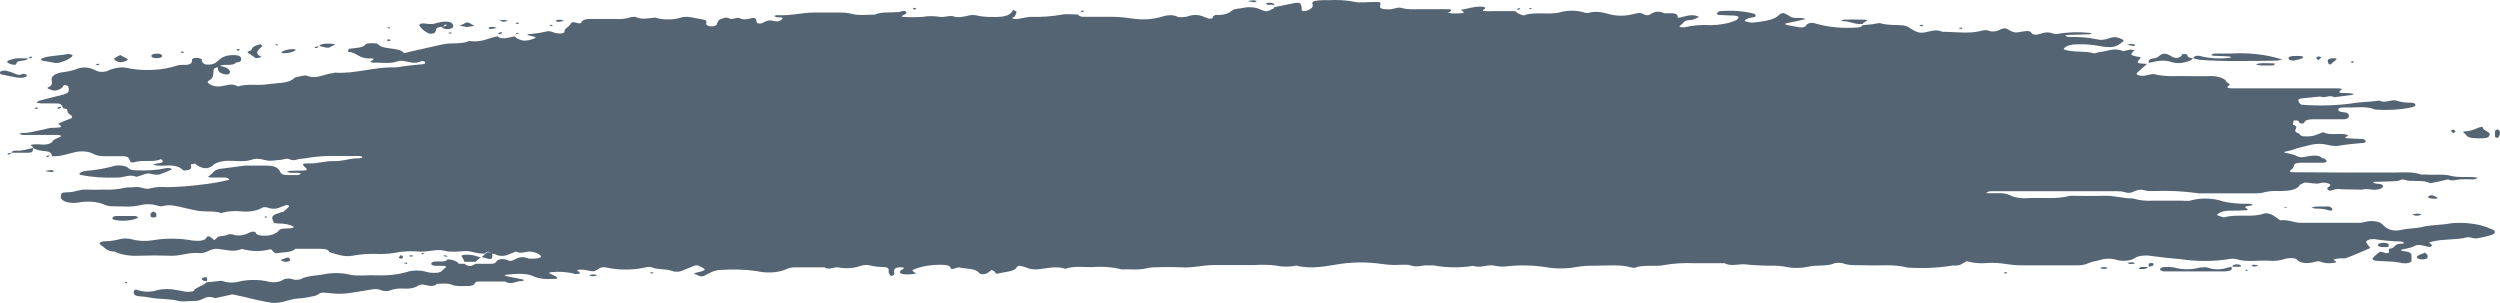 <svg width="652" height="79" viewBox="0 0 652 79" fill="none" xmlns="http://www.w3.org/2000/svg">
<path d="M134.145 8.857C134.128 8.891 134.128 8.926 134.145 8.96V8.857Z" fill="#546473"/>
<path d="M639.367 58.216C640.792 58.095 642.257 58.095 643.683 58.216C645.99 58.426 648.084 58.949 649.661 59.708C649.972 59.793 650.228 59.911 650.406 60.05C650.583 60.19 650.676 60.347 650.676 60.506C650.676 60.665 650.583 60.822 650.406 60.961C650.228 61.101 649.972 61.219 649.661 61.304C648.515 61.675 647.247 61.969 645.9 62.179C645.227 62.264 643.96 61.75 643.484 61.887C640.515 62.659 636.833 62.247 633.982 63.105C632.913 63.431 634.101 63.431 634.18 63.86C634.259 64.289 634.101 64.563 632.913 64.289C631.725 64.014 630.735 63.534 629.429 64.289C628.795 64.666 626.895 64.941 626.459 65.061C626.023 65.181 626.182 65.49 626.815 65.49C628.201 65.593 628.914 66.004 628.914 66.519V68.098C628.864 68.198 628.767 68.293 628.627 68.376C628.488 68.459 628.31 68.529 628.105 68.581C627.9 68.632 627.673 68.665 627.437 68.676C627.201 68.688 626.962 68.678 626.736 68.647C625.826 68.544 625.509 68.372 624.083 68.252C622.658 68.132 621.193 68.149 619.807 68.029C619.629 68.013 619.46 67.982 619.311 67.936C619.162 67.89 619.037 67.832 618.944 67.764C618.851 67.696 618.791 67.62 618.77 67.542C618.748 67.463 618.764 67.384 618.817 67.308C619.232 66.837 619.722 66.378 620.282 65.936C620.797 65.438 621.431 65.799 621.945 65.936C622.46 66.073 623.014 66.056 623.014 65.764C623.055 65.473 623.055 65.181 623.014 64.889C624.875 64.804 624.123 63.551 626.301 63.551C626.416 63.564 626.538 63.559 626.646 63.537C626.753 63.515 626.84 63.478 626.892 63.431C626.943 63.385 626.956 63.332 626.927 63.282C626.899 63.232 626.831 63.188 626.736 63.157C626.578 63.088 626.38 62.985 626.182 62.985C623.815 62.925 621.482 62.717 619.253 62.367C618.961 62.341 618.659 62.347 618.373 62.385C618.088 62.422 617.829 62.49 617.621 62.583C617.412 62.675 617.26 62.788 617.178 62.913C617.097 63.037 617.089 63.168 617.154 63.294C617.438 63.765 617.781 64.229 618.184 64.683C616.125 65.576 614.106 66.485 611.888 67.291C611.255 67.514 610.621 67.223 609.156 67.514C607.691 67.806 609.909 68.183 609.156 68.441C608.649 68.583 608.058 68.659 607.454 68.659C606.849 68.659 606.258 68.583 605.751 68.441C605.197 68.338 604.999 67.96 603.97 68.235C601.871 68.801 600.089 68.853 598.902 67.6C598.466 67.206 596.605 67.24 595.655 67.6C595.094 67.782 594.453 67.91 593.771 67.978C593.089 68.046 592.382 68.052 591.695 67.995C588.884 67.84 585.875 68.441 583.262 67.583C582.951 67.511 582.604 67.473 582.252 67.473C581.9 67.473 581.553 67.511 581.242 67.583C577.187 68.217 572.747 68.217 568.691 67.583C566.16 67.383 563.66 67.114 561.208 66.777C560.419 66.617 559.523 66.586 558.686 66.69C557.849 66.794 557.127 67.026 556.654 67.343C556.203 67.661 555.481 67.89 554.644 67.98C553.807 68.07 552.922 68.013 552.18 67.823C551.547 67.594 550.748 67.469 549.923 67.469C549.099 67.469 548.3 67.594 547.667 67.823C546.756 68.098 545.489 68.218 544.657 68.629C544.275 68.828 543.787 68.983 543.235 69.082C542.683 69.18 542.084 69.22 541.49 69.196H526.919C524.029 69.196 521.534 68.355 518.486 68.578C517.539 68.679 516.554 68.69 515.597 68.61C514.64 68.53 513.734 68.361 512.943 68.115C511.873 68.578 511.438 69.436 509.3 69.247C505.516 69.872 501.42 70.055 497.422 69.779C494.096 68.835 490.334 69.333 486.81 69.196C484.514 69.093 482.415 69.367 480.555 68.647C480.229 68.576 479.87 68.539 479.505 68.539C479.141 68.539 478.782 68.576 478.456 68.647C476.516 69.539 473.784 69.041 471.685 69.539C470.728 69.758 469.661 69.873 468.577 69.873C467.494 69.873 466.427 69.758 465.469 69.539C464.582 69.391 463.647 69.304 462.698 69.281C460.303 69.313 457.909 69.215 455.571 68.99C453.789 68.647 451.453 69.642 449.829 68.647H441.911C439.22 68.524 436.501 68.689 433.992 69.127C431.814 69.624 428.686 68.938 426.429 69.813C426.32 69.839 426.197 69.852 426.073 69.852C425.949 69.852 425.826 69.839 425.717 69.813C422.668 68.887 419.184 69.299 415.858 69.299C414.193 69.26 412.529 69.383 410.988 69.659C409.735 69.889 408.389 70.008 407.028 70.008C405.668 70.008 404.321 69.889 403.069 69.659C399.876 69.167 396.423 69.09 393.131 69.436C392.621 69.512 392.08 69.542 391.542 69.524C391.004 69.507 390.48 69.442 390.003 69.333C388.142 68.784 386.162 70.053 384.182 69.333C380.847 69.88 377.15 69.837 373.888 69.213C373.401 69.187 372.909 69.187 372.423 69.213C370.958 69.093 369.73 69.83 367.869 69.213C366.959 68.887 365.058 69.11 363.593 69.11C362.42 69.081 361.261 68.983 360.149 68.818C356.732 68.321 353.034 68.321 349.617 68.818C345.934 69.367 341.975 70.311 338.015 69.247C337.217 69.441 336.317 69.543 335.402 69.543C334.487 69.543 333.587 69.441 332.789 69.247C330.913 69.041 328.961 69.001 327.048 69.127H316.12C313.309 69.23 311.012 69.899 308.201 69.728C305.792 69.625 303.365 69.625 300.955 69.728C300.244 69.74 299.55 69.828 298.936 69.985C296.877 70.499 294.66 70.156 292.522 70.259C290.222 69.653 287.479 69.444 284.84 69.676C282.504 69.676 279.97 69.316 277.872 70.105C275.298 69.247 272.962 70.053 270.507 70.259C270.022 70.284 269.53 70.26 269.07 70.188C268.609 70.117 268.193 70 267.855 69.848C267.221 69.624 266.152 69.23 265.677 69.333C265.202 69.436 265.123 69.865 264.806 70.139C263.935 70.877 261.876 70.928 260.648 71.272C259.421 71.615 259.698 71.083 259.421 70.86C258.471 70.156 258.669 70.379 257.837 71.014C257.006 71.649 255.739 71.701 255.303 71.117C254.393 69.951 251.859 70.156 250.116 69.745C249.918 69.693 249.404 69.865 248.929 70.036C248.453 70.208 247.899 70.174 247.899 69.882C247.741 69.196 246.83 69.058 245.444 69.058C244.128 69.042 242.818 69.142 241.593 69.351C240.368 69.56 239.254 69.875 238.317 70.276C237.565 70.585 238.119 70.671 238.515 71.049C238.911 71.426 239.466 70.963 238.911 71.306C238.4 71.441 237.829 71.528 237.236 71.56C236.642 71.593 236.039 71.57 235.467 71.495C235.142 71.421 234.893 71.297 234.768 71.148C234.644 70.999 234.653 70.835 234.793 70.688C234.961 70.491 235.217 70.311 235.546 70.156C235.863 69.951 235.783 69.728 235.15 69.728C234.918 69.707 234.68 69.707 234.448 69.728C234.217 69.748 233.997 69.789 233.804 69.848C233.477 69.985 233.268 70.167 233.21 70.362C233.17 70.573 233.17 70.786 233.21 70.997C233.17 71.357 233.487 71.786 232.378 71.992C232.18 71.701 231.784 71.426 231.784 71.117C231.745 70.912 231.745 70.705 231.784 70.499C231.824 70.019 231.468 69.642 230.24 69.642C229.293 69.64 228.36 69.546 227.508 69.367C227.062 69.201 226.493 69.109 225.905 69.109C225.316 69.109 224.747 69.201 224.301 69.367C223.533 69.666 222.578 69.86 221.556 69.924C220.535 69.988 219.492 69.92 218.56 69.728C217.61 69.556 216.224 70.517 214.996 69.728H207.078C206.357 69.754 205.689 69.902 205.217 70.139C204.25 70.615 202.93 70.931 201.485 71.031C200.04 71.131 198.559 71.01 197.298 70.688C194.319 70.277 191.158 70.177 188.072 70.397C185.974 70.379 184.509 71.597 183.638 71.924C182.767 72.249 182.806 72.112 181.856 71.735C180.906 71.357 180.51 71.34 182.331 70.928C184.153 70.517 184.232 70.225 182.688 69.556C182.292 69.35 181.856 68.973 180.985 69.35L177.778 70.637C177.608 70.713 177.405 70.773 177.181 70.814C176.956 70.855 176.715 70.876 176.471 70.876C176.228 70.876 175.986 70.855 175.762 70.814C175.538 70.773 175.334 70.713 175.165 70.637C173.7 70.053 171.403 70.397 169.938 69.71C169.503 69.504 168.671 69.642 167.958 69.813C166.576 70.112 165.06 70.278 163.515 70.299C161.97 70.32 160.433 70.195 159.01 69.933C158.586 69.842 158.15 69.762 157.704 69.693C156.872 69.624 156.516 69.882 156.08 70.139C154.932 70.877 154.853 70.894 152.913 70.465C152.609 70.39 152.274 70.343 151.927 70.325C151.58 70.308 151.229 70.32 150.893 70.362C150.379 70.448 150.379 70.585 150.893 70.808C151.096 70.968 151.23 71.142 151.289 71.323C150.854 71.46 150.26 71.46 149.983 71.46C149.091 71.194 148.079 71.014 147.014 70.931C145.949 70.848 144.855 70.865 143.806 70.98C143.093 71.066 143.054 71.203 143.568 71.443C144.097 71.655 144.587 71.885 145.033 72.129C145.239 72.267 145.349 72.428 145.35 72.593C145.35 72.73 144.994 72.73 144.756 72.73C144.52 72.747 144.28 72.747 144.044 72.73C143.215 72.815 142.349 72.806 141.531 72.704C140.712 72.602 139.969 72.41 139.372 72.147C137.313 71.134 134.62 71.392 132.007 71.649C131.809 71.649 131.571 71.838 131.571 71.838C131.738 71.915 131.924 71.984 132.126 72.044L136.402 72.884C136.798 72.97 136.6 73.296 136.046 73.296C134.581 73.279 133.314 74.394 131.769 73.433H124.563C124.286 73.433 123.811 73.742 123.811 73.914C123.787 74.017 123.715 74.117 123.599 74.208C123.483 74.299 123.327 74.379 123.138 74.443C122.95 74.507 122.733 74.554 122.502 74.581C122.27 74.608 122.029 74.614 121.792 74.6C120.525 74.6 118.941 74.737 117.832 74.257C116.724 73.776 115.259 74.016 113.873 74.016C113.853 74.114 113.781 74.208 113.662 74.29C113.542 74.373 113.379 74.443 113.186 74.493C112.993 74.543 112.775 74.573 112.55 74.579C112.326 74.586 112.1 74.57 111.893 74.531C110.864 74.394 110.072 73.879 109.003 74.531C108.628 74.803 108.072 75.02 107.407 75.151C106.742 75.283 106.001 75.324 105.281 75.269C104.688 75.219 104.076 75.229 103.493 75.297C102.909 75.365 102.37 75.491 101.915 75.664C101.759 75.743 101.565 75.807 101.346 75.851C101.128 75.895 100.889 75.917 100.648 75.917C100.407 75.917 100.169 75.895 99.95 75.851C99.732 75.807 99.537 75.743 99.381 75.664C99.054 75.523 98.63 75.432 98.174 75.404C97.717 75.376 97.252 75.413 96.847 75.509C89.76 76.693 89.245 76.83 85.286 76.384C83.742 76.195 83.346 76.436 82.91 76.813C82.475 77.191 81.049 77.362 79.98 77.585C79.346 77.717 78.662 77.798 77.961 77.825C75.348 77.945 73.487 79.249 70.834 78.958C68.382 78.562 66.033 78.056 63.826 77.448C62.951 77.293 62.104 77.109 61.292 76.899C60.777 76.779 60.579 76.762 60.064 76.899C58.679 77.208 57.372 77.482 56.105 77.757C54.68 77.173 53.69 77.516 52.7 78.031C52.413 78.196 52.032 78.325 51.595 78.406C51.157 78.488 50.678 78.518 50.205 78.494C48.978 78.494 47.513 78.735 46.602 78.494C44.266 77.86 41.534 78.083 39.159 77.619C38.3 77.454 37.395 77.338 36.466 77.276C34.883 77.173 34.883 76.641 34.883 76.127C34.922 75.87 34.962 75.372 35.872 75.629C36.597 75.909 37.535 76.064 38.505 76.064C39.476 76.064 40.413 75.909 41.138 75.629C41.889 75.468 42.715 75.383 43.554 75.383C44.392 75.383 45.218 75.468 45.969 75.629C46.88 75.732 47.949 76.041 48.582 76.093C49.216 76.144 50.483 76.007 50.483 75.887C50.918 74.926 53.215 74.497 53.848 73.622C54.749 73.565 55.637 73.473 56.501 73.347C57.095 73.347 57.451 73.09 58.243 73.347C58.785 73.549 59.464 73.67 60.177 73.692C60.89 73.713 61.6 73.635 62.202 73.468C63.342 73.184 64.626 73.028 65.939 73.013C67.252 72.998 68.553 73.125 69.725 73.382C70.031 73.478 70.379 73.545 70.747 73.581C71.115 73.617 71.496 73.619 71.867 73.589C72.238 73.558 72.59 73.495 72.903 73.403C73.215 73.312 73.481 73.194 73.685 73.056C73.825 72.946 74.025 72.852 74.268 72.783C74.51 72.715 74.788 72.672 75.077 72.66C75.365 72.649 75.656 72.668 75.924 72.716C76.192 72.763 76.429 72.839 76.615 72.936C76.936 72.983 77.279 72.993 77.612 72.966C77.944 72.939 78.255 72.875 78.515 72.781C80.059 71.838 82.712 71.941 84.771 71.477C85.858 71.276 87.041 71.192 88.219 71.231C89.398 71.269 90.537 71.431 91.542 71.701C93.363 72.044 95.818 71.7 97.956 71.803C100.81 71.936 103.681 71.633 106.073 70.946C106.825 70.691 107.752 70.553 108.706 70.553C109.66 70.553 110.587 70.691 111.339 70.946C112.162 71.156 113.143 71.218 114.071 71.117C115.615 70.928 115.377 70.088 116.446 69.676C116.13 69.556 116.288 69.316 115.575 69.316H113.437C113.264 69.301 113.1 69.269 112.958 69.224C112.815 69.179 112.696 69.121 112.609 69.055C112.523 68.988 112.471 68.914 112.457 68.837C112.442 68.761 112.466 68.684 112.527 68.612C112.583 68.519 112.687 68.431 112.831 68.357C112.974 68.283 113.155 68.224 113.358 68.183H115.536C115.846 68.155 116.128 68.085 116.342 67.984C116.555 67.882 116.689 67.754 116.724 67.617C117.43 67.665 118.086 67.803 118.609 68.014C119.131 68.225 119.495 68.499 119.654 68.801H121.119C122.227 69.573 122.821 69.573 124.009 68.801H127.968C129.75 68.801 129.156 67.978 130.106 67.72C130.378 67.621 130.721 67.567 131.077 67.567C131.432 67.567 131.775 67.621 132.047 67.72C132.957 68.115 133.314 68.201 134.343 67.617C135.372 67.034 136.362 66.845 137.827 67.411C138.263 67.531 139.253 67.411 139.926 67.411C140.148 67.388 140.357 67.346 140.541 67.287C140.725 67.228 140.879 67.154 140.995 67.068C141.51 66.536 139.411 65.61 138.184 65.61C136.956 65.61 135.848 66.279 134.541 65.61L132.403 66.451C132.199 66.546 131.949 66.621 131.67 66.669C131.392 66.718 131.091 66.738 130.792 66.73C130.492 66.722 130.201 66.685 129.938 66.622C129.676 66.558 129.449 66.471 129.275 66.365C128.932 66.239 128.525 66.151 128.087 66.108C127.929 65.953 128.325 65.799 127.572 65.696C126.82 65.593 126.583 65.85 126.583 66.108C124.563 66.331 122.9 65.353 121.237 65.473C119.574 65.593 117.516 65.799 116.288 65.473C113.794 64.786 111.854 65.747 109.597 65.627C107.23 65.395 104.752 65.529 102.589 66.004C101.009 66.233 99.33 66.304 97.679 66.21C95.778 66.183 93.887 66.335 92.136 66.656C89.8 67.154 87.78 66.296 85.84 65.747C85.721 65.095 84.85 64.889 83.425 64.889H77.011C76.14 65.919 73.724 65.73 71.943 66.056C71.824 66.073 71.468 65.816 71.19 65.576C70.913 65.335 71.151 64.855 70.002 65.112C69.078 65.348 68.026 65.472 66.954 65.472C65.882 65.472 64.829 65.348 63.905 65.112C63.39 65.027 63.113 64.872 62.717 65.027C60.737 65.833 58.837 65.078 56.778 64.906C54.719 64.735 53.967 66.193 51.908 66.004C49.057 65.747 47.117 66.845 44.306 66.691C41.671 66.597 39.022 66.597 36.387 66.691C35.192 66.76 33.976 66.699 32.849 66.513C31.722 66.328 30.72 66.023 29.933 65.627C27.597 65.507 27.36 64.546 26.33 63.911C26.174 63.832 26.068 63.735 26.024 63.632C25.98 63.529 25.999 63.423 26.079 63.324C26.159 63.225 26.298 63.137 26.48 63.069C26.663 63 26.885 62.954 27.122 62.934C28.52 62.908 29.882 62.731 31.081 62.419C31.574 62.269 32.162 62.189 32.764 62.189C33.366 62.189 33.954 62.269 34.447 62.419C35.252 62.648 36.175 62.788 37.135 62.827C38.094 62.866 39.061 62.802 39.95 62.642C41.582 62.363 43.325 62.227 45.078 62.242C46.831 62.256 48.561 62.422 50.166 62.728C51.789 62.899 53.531 62.865 53.927 61.853C54.046 61.544 54.6 61.578 54.917 61.853L55.867 62.608C56.16 62.448 56.387 62.268 56.541 62.076C56.857 61.407 58.362 61.698 59.352 61.235C60.342 60.772 60.935 61.389 61.727 61.389C62.401 61.435 63.089 61.374 63.667 61.218C64.251 61.034 64.782 60.821 65.251 60.583C65.924 60.309 66.518 60.343 66.716 60.72C66.747 60.927 66.963 61.12 67.319 61.258C67.674 61.395 68.14 61.468 68.617 61.458C69.093 61.487 69.578 61.469 70.037 61.407C70.495 61.345 70.916 61.239 71.269 61.098C71.967 60.816 72.485 60.462 72.774 60.068C73.091 59.571 74.477 59.571 75.15 59.571C75.823 59.571 76.615 59.382 76.615 59.211C76.615 59.039 76.1 58.85 75.744 58.73C75.169 58.551 74.525 58.418 73.843 58.336C72.933 58.267 71.349 58.353 71.349 57.941C71.111 57.272 70.478 56.483 71.863 55.865C72.532 55.606 73.247 55.371 74.001 55.162C74.529 54.716 75.005 54.27 75.427 53.824C75.447 53.773 75.435 53.721 75.394 53.672C75.352 53.624 75.281 53.582 75.189 53.549C74.873 53.498 74.873 53.395 74.873 53.395C74.081 53.635 73.447 53.961 72.695 54.218C72.342 54.363 71.874 54.444 71.388 54.444C70.902 54.444 70.435 54.363 70.082 54.218C69.488 54.029 68.854 53.892 68.3 54.218C67.752 54.565 66.989 54.837 66.1 55.004C65.21 55.171 64.23 55.226 63.272 55.162C62.338 55.035 61.349 55.007 60.386 55.078C59.422 55.15 58.511 55.32 57.728 55.574C55.749 54.87 53.135 55.368 51.037 54.87L47.869 54.167C46.127 53.789 44.346 53.189 42.168 53.789C41.891 53.841 41.257 53.703 40.861 53.583C40.305 53.395 39.633 53.281 38.929 53.257C38.225 53.233 37.52 53.298 36.902 53.446C34.249 54.132 31.596 53.789 28.983 53.789C28.277 53.734 27.635 53.577 27.162 53.343C26.319 52.971 25.232 52.72 24.049 52.625C22.866 52.53 21.644 52.595 20.549 52.811C20.029 52.906 19.463 52.943 18.901 52.919C18.34 52.894 17.802 52.808 17.336 52.67C16.871 52.532 16.494 52.345 16.239 52.127C15.984 51.908 15.859 51.666 15.877 51.422C15.798 50.341 16.036 50.169 17.857 50.135C19.678 50.101 20.708 49.346 22.529 49.449C23.992 49.5 25.462 49.5 26.924 49.449C28.85 49.542 30.797 49.381 32.507 48.985C33.18 48.797 34.407 48.917 35.278 48.797C36.823 48.591 37.812 49.552 39.238 49.123C40.498 48.795 41.996 48.685 43.435 48.814C46.277 48.769 49.096 48.573 51.829 48.23C54.601 47.957 57.268 47.512 59.748 46.91C59.77 46.76 59.66 46.613 59.438 46.498C59.217 46.383 58.903 46.309 58.56 46.292C57.372 46.292 55.63 46.326 54.957 46.292C54.284 46.258 54.165 46.052 54.521 45.863C55.551 45.297 55.551 44.456 57.174 44.062L63.905 43.187H69.171C71.507 43.187 72.457 43.547 73.13 44.902C73.368 45.4 73.804 45.657 74.912 45.657C75.875 45.683 76.84 45.683 77.803 45.657C78.08 45.64 78.436 45.297 78.476 45.28C78.515 45.263 77.961 45.074 77.961 45.074C77.249 45.091 76.535 45.091 75.823 45.074C75.466 45.057 74.714 44.799 74.912 44.748C75.11 44.696 75.506 44.576 75.506 44.576C76.694 44.473 78.397 44.508 79.109 44.473C79.822 44.439 80.297 44.336 79.822 43.873C78.753 42.912 78.515 42.552 80.733 42.62C82.95 42.689 84.771 41.951 86.909 42.02C89.047 42.089 90.512 41.522 92.334 41.334C93.165 41.248 94.591 41.368 94.472 40.956C94.353 40.544 93.126 40.699 91.898 40.699H88.255C85.383 40.582 82.488 40.77 79.822 41.248C79.07 41.437 78.238 41.316 77.209 41.677C76.179 42.037 75.427 41.334 74.754 41.402C74.081 41.471 73.487 41.728 72.814 41.728C72.137 41.809 71.449 41.872 70.755 41.917C68.973 42.054 67.666 40.888 65.489 41.694C63.826 42.26 61.727 41.934 59.866 41.934C58.913 41.918 57.973 42.032 57.177 42.26C56.382 42.487 55.771 42.818 55.432 43.204C54.284 44.199 52.7 44.044 51.156 42.929C51.037 42.826 51.037 42.62 50.681 42.706C50.324 42.792 49.77 42.723 49.77 43.015C49.77 43.307 49.968 43.495 49.77 43.941C49.572 44.388 47.909 44.628 47.592 44.285C47.324 43.896 46.725 43.566 45.916 43.362C45.107 43.158 44.149 43.096 43.237 43.187C42.514 43.23 41.782 43.23 41.059 43.187C40.644 43.115 40.257 43.017 39.911 42.895C40.279 42.768 40.694 42.67 41.138 42.603C41.97 42.552 42.445 42.38 42.445 42.02C42.382 41.829 42.219 41.648 41.97 41.488C40.188 42.432 37.298 41.608 35.239 42.26C34.328 42.535 33.972 42.346 33.813 41.763C33.655 41.179 33.338 40.733 31.873 40.733H27.518C26.915 40.761 26.306 40.721 25.75 40.615C25.195 40.51 24.712 40.344 24.35 40.133C23.779 39.794 22.923 39.566 21.967 39.498C21.011 39.431 20.032 39.529 19.243 39.773C17.461 40.15 15.798 40.888 13.502 40.733C13.462 40.064 13.343 39.464 11.205 39.378C10.423 39.267 9.698 39.092 9.067 38.863C8.909 38.692 8.552 38.554 8.552 38.331C8.552 38.108 7.404 37.868 8.552 37.679C9.254 37.602 9.989 37.602 10.69 37.679C11.03 37.717 11.385 37.723 11.73 37.696C12.075 37.67 12.403 37.611 12.692 37.525C12.981 37.439 13.224 37.327 13.405 37.197C13.585 37.067 13.699 36.921 13.739 36.77C14.016 36.307 15.244 35.981 15.956 35.552C16.036 35.518 15.6 35.192 15.363 35.192H6.018C5.702 35.192 4.91 34.917 5.108 34.849C5.306 34.78 5.662 34.66 5.662 34.66C7.721 34.78 9.146 34.128 10.928 33.871C11.799 33.751 12.551 33.356 13.422 33.356C15.165 33.236 17.026 33.425 15.165 32.309C15.928 31.904 16.776 31.531 17.699 31.194C19.282 30.714 19.005 30.302 18.015 29.702C17.501 29.393 17.58 28.638 17.501 28.518C17.421 28.398 16.867 28.329 16.471 28.243C15.996 26.974 15.56 26.974 14.373 26.974H10.77C10.317 26.928 9.878 26.859 9.463 26.768C9.74 26.596 9.899 26.373 10.255 26.27C11.641 25.876 13.066 25.515 14.531 25.172C18.055 24.332 18.213 24.212 17.778 22.496C17.738 22.376 16.907 22.17 16.907 22.17L16.471 22.393C16.424 22.601 16.281 22.802 16.049 22.985C15.818 23.167 15.504 23.328 15.125 23.457C14.531 23.697 13.818 23.663 13.422 23.457C13.027 23.251 11.957 23.045 12.551 22.788C13.977 22.153 13.462 21.398 13.462 20.695C13.397 20.276 13.664 19.861 14.218 19.518C14.773 19.175 15.582 18.924 16.511 18.807C17.654 18.677 18.72 18.443 19.639 18.121C21.856 17.195 23.44 17.624 25.063 18.413C25.248 18.516 25.485 18.6 25.756 18.657C26.027 18.715 26.325 18.745 26.627 18.745C26.929 18.745 27.227 18.715 27.498 18.657C27.769 18.6 28.006 18.516 28.191 18.413C28.671 18.175 29.248 17.977 29.894 17.829C30.765 17.624 31.992 17.486 32.626 17.624C34.747 18.117 37.155 18.332 39.554 18.24C41.953 18.149 44.237 17.756 46.127 17.109C46.507 16.989 46.964 16.923 47.434 16.92C50.087 17.058 50.087 16.268 50.087 15.53C50.098 15.454 50.151 15.379 50.242 15.313C50.334 15.247 50.461 15.191 50.612 15.151C50.764 15.111 50.935 15.087 51.112 15.081C51.29 15.075 51.468 15.088 51.631 15.119C52.064 15.189 52.437 15.314 52.7 15.479C52.7 15.651 52.462 15.839 52.7 16.097C52.937 16.354 53.215 16.817 53.729 16.817C54.194 16.881 54.696 16.871 55.145 16.789C55.595 16.708 55.963 16.559 56.184 16.371C56.818 15.959 57.214 15.445 57.887 15.05C58.227 14.832 58.688 14.655 59.228 14.535C59.767 14.415 60.368 14.356 60.975 14.364C61.214 14.357 61.453 14.371 61.678 14.406C61.904 14.441 62.11 14.495 62.284 14.566C62.459 14.637 62.598 14.722 62.693 14.818C62.788 14.913 62.837 15.015 62.836 15.119C62.915 15.616 63.113 16.165 61.49 16.32C61.173 16.92 60.025 16.92 58.916 16.92C58.697 16.908 58.476 16.915 58.263 16.941C58.051 16.966 57.852 17.01 57.679 17.069C57.506 17.128 57.362 17.201 57.255 17.285C57.148 17.368 57.08 17.46 57.055 17.555C56.721 17.563 56.405 17.623 56.165 17.724C55.925 17.824 55.777 17.96 55.749 18.104C55.471 19.116 56.065 20.163 54.363 21.106C53.571 21.57 55.432 22.65 57.134 22.547C58.837 22.445 60.381 21.501 62.084 22.547C64.42 21.758 67.231 22.376 69.646 21.998C72.061 21.621 75.348 21.827 76.694 20.386C77.05 20.026 78.674 19.888 79.703 19.648C82.712 20.815 84.375 19.305 86.672 19.099C86.909 19.065 87.305 18.945 87.305 18.945C92.848 19.305 97.52 17.383 103.143 17.589C105.56 17.204 108.051 16.911 110.587 16.714C110.824 16.697 110.943 16.354 110.824 16.165C110.705 15.977 110.309 15.839 109.874 15.977C109.514 16.117 109.115 16.239 108.686 16.337C106.904 16.594 105.162 15.41 103.539 16.028C101.915 16.646 99.817 16.337 97.956 16.337C97.722 16.363 97.477 16.363 97.243 16.337C96.095 16.097 96.927 15.857 97.243 15.633C97.56 15.41 97.481 15.222 96.847 15.222C93.561 15.445 93.284 13.695 90.75 13.506C90.869 13.232 90.829 12.717 91.106 12.717C92.809 12.477 94.749 12.528 95.422 11.499C95.62 11.207 98.391 11.173 98.59 11.499C99.54 12.957 103.816 12.339 105.043 13.558C105.281 13.798 105.4 13.901 106.192 13.678C106.983 13.455 107.815 13.283 108.646 13.094L115.615 11.533C117.753 11.087 120.525 11.602 122.346 10.692C125.632 11.156 127.374 9.903 129.829 9.44C129.862 9.536 129.944 9.628 130.07 9.709C130.195 9.79 130.361 9.857 130.555 9.907C130.749 9.956 130.965 9.986 131.189 9.994C131.413 10.003 131.638 9.989 131.849 9.955C132.666 9.819 133.46 9.659 134.224 9.474C134.392 9.706 134.664 9.92 135.024 10.106C135.384 10.291 135.826 10.444 136.323 10.555C137.115 10.778 139.688 10.143 139.688 9.715C139.688 9.612 139.015 9.509 138.659 9.406L137.431 9.114C137.59 9.045 137.867 8.908 137.867 8.908C139.505 8.79 141.085 8.553 142.539 8.205C143.371 7.947 143.964 8.393 145.033 8.634C146.103 8.874 147.211 8.685 147.211 8.256C147.053 7.45 148.478 7.004 148.795 6.249C149.112 5.494 150.22 5.889 150.656 6.026C151.091 6.163 151.646 6.095 151.646 5.82C151.664 5.69 151.745 5.562 151.884 5.446C152.022 5.33 152.214 5.227 152.449 5.145C152.684 5.063 152.955 5.002 153.246 4.968C153.537 4.934 153.842 4.926 154.14 4.945H160.475C161.17 5.002 161.886 4.991 162.57 4.914C163.255 4.837 163.892 4.695 164.435 4.499C164.712 4.396 165.741 4.396 165.741 4.396C167.365 5.237 169.107 4.722 170.849 4.585C171.823 4.897 173.003 5.065 174.214 5.065C175.426 5.065 176.606 4.897 177.58 4.585C178.872 4.195 180.124 4.458 181.492 4.746L181.539 4.756C184.232 5.254 184.232 5.168 184.232 5.837C184.131 6.041 184.131 6.251 184.232 6.455C184.421 6.634 184.761 6.775 185.182 6.849C185.351 6.873 185.529 6.883 185.706 6.877C185.884 6.871 186.057 6.85 186.215 6.814C186.373 6.779 186.514 6.731 186.629 6.672C186.744 6.613 186.831 6.545 186.885 6.472C187.122 5.974 187.241 5.22 187.914 5.014C188.587 4.808 189.26 4.345 190.21 4.808C191.161 5.271 192.071 4.31 193.101 4.808C194.13 5.305 195.278 4.928 196.348 4.653C196.466 4.619 197.219 4.876 197.219 4.928C197.219 4.979 197.1 4.945 197.219 5.237C197.337 5.528 197.298 6.077 197.694 6.077C198.763 6.3 198.961 5.854 199.792 5.528C200.624 5.202 201.178 5.323 202.128 5.528C203.079 5.734 203.87 5.254 204.068 4.876C204.266 4.499 203.197 4.499 202.603 4.499C202.387 4.447 202.208 4.37 202.089 4.276C201.851 4.242 201.93 4.224 202.089 4.087C202.247 3.95 202.683 3.95 202.683 3.95C206.127 4.173 209.176 3.264 212.542 3.264H219.075C220.024 3.255 220.963 3.349 221.807 3.538C223.865 4.139 226.043 3.813 228.142 3.813C229.844 3.006 232.22 3.35 234.318 3.144C234.991 3.144 235.823 2.423 236.338 3.144C236.496 3.367 236.219 3.71 235.625 3.95C235.031 4.19 234.952 4.396 235.625 4.396C237.276 4.515 238.962 4.515 240.614 4.396C242.05 4.147 243.652 4.147 245.088 4.396C246.117 4.619 247.78 3.899 248.77 4.293C249.76 4.688 251.383 4.379 252.73 4.019C253.029 3.951 253.362 3.916 253.7 3.916C254.037 3.916 254.37 3.951 254.67 4.019C255.878 4.308 257.25 4.445 258.629 4.413C261.361 4.516 263.38 4.19 264.014 2.903C264.093 2.818 264.212 2.509 264.449 2.663C264.687 2.818 265.123 2.989 265.123 3.144C265.047 3.545 264.875 3.942 264.608 4.327C264.529 4.499 263.618 4.602 264.133 4.825C264.647 5.048 265.4 4.945 266.073 4.825C266.902 4.638 267.779 4.494 268.686 4.396C271.541 4.487 274.406 4.281 277.04 3.796C278.109 3.573 279.812 3.796 281.237 3.796C281.236 3.942 281.362 4.083 281.589 4.191C281.816 4.299 282.129 4.366 282.465 4.379H288.285C290.666 4.327 293.047 4.479 295.293 4.825C296.53 5.032 297.867 5.101 299.181 5.026C300.495 4.951 301.745 4.735 302.816 4.396C303.846 4.122 305.548 3.573 307.172 4.396C307.488 4.568 309.27 4.482 309.824 4.259C312.002 3.435 313.625 4.224 314.655 4.653C315.684 5.082 316.357 4.876 316.357 4.327C316.437 4.156 316.951 3.881 317.189 3.881C319.485 4.001 320.515 3.418 321.505 2.629C321.861 2.337 323.128 2.252 323.999 2.097C324.722 1.91 325.573 1.838 326.405 1.895C327.236 1.951 327.996 2.132 328.552 2.406C330.255 3.161 330.413 3.092 332.235 2.166C332.28 2.075 332.28 1.982 332.235 1.891L335.917 1.136C339.085 0.45 339.203 0.484 339.48 2.046C339.48 2.252 339.441 2.56 339.48 2.663C339.52 2.766 339.876 2.921 339.876 2.921C340.273 2.894 340.652 2.829 340.985 2.732C341.718 2.46 342.196 2.082 342.331 1.668C342.529 1.171 341.737 0.502 343.004 0.227C344.117 0.048 345.312 -0.01 346.489 0.055C348.879 -0.096 351.32 0.065 353.497 0.519C354.526 0.759 356.823 0.519 358.486 0.519C360.149 0.519 360.149 0.519 359.911 1.685C359.867 1.841 359.949 1.998 360.145 2.129C360.34 2.261 360.636 2.359 360.98 2.406H361.693C363.316 2.663 364.266 1.668 365.652 2.097C367.038 2.526 368.661 2.406 369.849 2.406H373.452C374.917 2.406 376.897 2.354 377.808 2.406C378.718 2.457 378.56 2.68 378.164 3.058C377.768 3.435 377.016 2.955 377.768 3.315C378.52 3.675 381.569 3.487 381.727 3.315C381.886 3.144 381.252 2.801 380.975 2.543C382.796 2.337 384.222 1.651 386.281 1.737C387.746 1.788 387.389 2.286 386.993 2.475C386.598 2.663 386.677 2.903 387.35 2.903C388.074 2.938 388.804 2.938 389.527 2.903H395.189C395.59 3.379 396.36 3.779 397.367 4.036C400.139 2.921 403.9 3.984 406.909 3.195C407.794 2.931 408.844 2.79 409.918 2.79C410.993 2.79 412.043 2.931 412.928 3.195C413.324 3.384 413.957 3.384 414.195 3.384C416.293 2.766 418.154 3.264 419.777 3.71C420.677 3.957 421.721 4.088 422.787 4.088C423.852 4.088 424.896 3.957 425.796 3.71C426.667 3.573 427.459 3.144 428.369 3.573C429.28 4.001 429.636 4.224 430.666 3.573C431.695 2.921 432.764 2.869 434.071 3.452H435.496C437.555 3.384 437.555 4.036 437.555 4.636C439.099 4.516 440.248 3.744 442.069 4.036C442.443 4.124 442.778 4.24 443.059 4.379C442.978 4.468 442.857 4.55 442.702 4.619C442.148 4.842 441.594 5.202 441.039 5.202C438.981 5.237 439.139 6.043 438.387 6.506C438.191 6.661 438.057 6.829 437.991 7.004C438.426 7.124 439.06 7.124 439.297 7.124C441.383 6.606 443.809 6.407 446.187 6.558C448.591 6.531 450.877 6.1 452.561 5.357C453.065 5.144 453.362 4.855 453.393 4.55C453.433 4.224 452.759 4.053 451.928 4.053C450.748 4.028 449.572 3.976 448.404 3.899C448.276 3.89 448.156 3.867 448.052 3.834C447.949 3.8 447.867 3.756 447.812 3.705C447.757 3.654 447.732 3.598 447.739 3.542C447.745 3.486 447.783 3.432 447.85 3.384C448.008 3.212 448.206 2.921 448.523 2.921C451.575 2.634 454.766 2.867 457.431 3.573C457.867 3.675 458.065 4.259 457.629 4.396C457.231 4.502 456.806 4.589 456.362 4.653C455.452 4.894 454.66 5.408 455.214 5.58C455.769 5.751 456.56 5.906 457.075 5.906C459.966 5.563 462.579 5.305 463.925 3.95C464.677 3.195 465.232 3.247 466.657 4.156C467.092 4.43 467.33 4.653 468.241 4.671C469.151 4.688 470.181 4.602 470.894 4.979L468.399 5.546C467.568 5.717 466.34 5.957 465.865 6.077C465.39 6.197 465.469 6.386 466.103 6.523C467.16 6.748 468.243 6.949 469.349 7.124C469.521 7.15 469.704 7.159 469.885 7.151C470.066 7.143 470.24 7.117 470.396 7.076C470.551 7.035 470.684 6.98 470.783 6.914C470.883 6.848 470.948 6.773 470.973 6.695C471.289 6.129 472.24 5.734 473.467 6.129C476.671 7.081 480.604 7.457 484.435 7.175C484.768 7.156 485.077 7.088 485.307 6.981C485.538 6.875 485.677 6.738 485.702 6.592L488.315 6.318C488.988 6.232 489.938 6.009 490.215 6.009C492.116 6.626 494.333 6.438 496.392 6.626C497.303 6.712 497.818 7.158 498.768 7.724C499.718 8.291 500.589 8.737 502.094 8.428C503.598 8.119 504.944 7.57 506.568 8.291C510.092 8.291 513.734 8.925 517.1 7.947C517.305 7.896 517.537 7.869 517.773 7.869C518.009 7.869 518.242 7.896 518.446 7.947C520.07 8.634 521.416 7.81 521.93 7.604C522.445 7.398 522.92 7.227 523.554 7.604C525.256 8.565 525.415 8.634 527.513 8.222C528.978 7.93 529.572 8.17 529.849 8.634C530.126 9.097 531.077 9.183 532.146 8.805C533.215 8.428 534.205 8.291 535.353 8.719C535.63 8.874 536.461 8.874 536.461 8.874C539.108 8.38 542.054 8.271 544.855 8.565C545.053 8.565 545.647 8.668 545.449 8.737C545.251 8.805 544.935 8.942 544.935 8.942L539.233 9.114C539.035 9.114 538.402 9.166 538.679 9.303C538.956 9.44 539.193 9.663 539.471 9.663C542.088 9.559 544.72 9.773 547.073 10.281C548.062 10.538 549.092 10.332 550.359 9.886C551.626 9.44 552.576 9.852 553.447 10.229C553.673 10.334 553.798 10.472 553.798 10.615C553.798 10.758 553.673 10.896 553.447 11.001C551.943 12.305 550.676 12.631 547.231 11.945C545.471 11.621 543.553 11.491 541.648 11.567C540.798 11.553 539.967 11.68 539.327 11.922C538.774 12.131 538.4 12.412 538.255 12.721C538.265 12.72 538.274 12.718 538.283 12.717C538.283 12.77 538.259 12.825 538.219 12.877C540.475 13.761 543.752 13.182 546.122 13.918C546.36 14.004 547.231 13.54 547.865 13.54C549.726 13.317 551.507 12.374 553.685 13.317C553.843 13.386 555.11 12.974 555.506 12.94C555.902 12.906 556.377 13.094 556.813 13.094C556.615 13.266 556.179 13.438 556.179 13.609C555.586 14.295 555.625 14.33 557.248 14.741C557.724 14.861 558.595 14.776 558.119 15.307C557.05 16.457 557.169 16.526 559.941 16.68C559.149 17.383 558.278 18.104 557.526 18.825C557.209 19.099 557.011 19.442 557.803 19.648C558.094 19.735 558.439 19.782 558.793 19.782C559.146 19.782 559.492 19.735 559.782 19.648C560.376 19.477 561.327 19.305 561.683 19.305C564.771 20.163 568.256 19.734 571.542 19.854C572.993 19.888 574.447 19.888 575.897 19.854C576.983 19.779 578.092 19.892 578.988 20.168C579.884 20.444 580.495 20.861 580.688 21.329C580.886 21.604 581.559 21.981 581.559 22.119C580.688 22.668 580.451 23.045 582.391 23.045H609.354C609.948 23.045 611.136 23.062 610.621 23.422C609.394 24.263 610.463 24.263 611.849 24.263C612.319 24.271 612.785 24.305 613.235 24.366C613.433 24.4 613.987 24.503 613.789 24.572C613.591 24.641 613.472 24.778 613.274 24.778L608.681 25.361C607.731 24.572 606.187 25.756 605.157 25.172L600.01 25.687C599.258 25.893 599.377 26.236 599.495 26.528C599.614 26.819 600.01 27.317 600.327 27.317C604.587 27.648 608.967 27.542 613.116 27.008C615.373 26.579 618.144 26.596 620.599 26.236C622.024 27.06 623.687 25.824 624.954 26.236C626.08 26.618 627.485 26.813 628.914 26.785C629.27 26.785 629.904 27.008 629.904 27.163C629.989 27.312 629.962 27.469 629.826 27.611C629.691 27.753 629.455 27.872 629.151 27.952C626.127 28.604 622.7 28.821 619.372 28.569C617.154 27.557 614.304 28.14 611.77 28.02C610.225 27.969 609.829 28.226 609.829 28.638C609.828 28.793 609.962 28.943 610.204 29.058C610.446 29.172 610.779 29.243 611.136 29.256C612.364 29.341 612.522 29.702 612.601 30.182C612.68 30.662 612.086 31.108 611.255 31.108H603.336C602.386 31.126 601.396 31.211 601.079 31.726C600.881 31.949 600.96 32.378 599.931 32.155C599.456 32.104 599.733 31.795 599.456 31.606C599.179 31.417 598.941 31.349 598.545 31.417C598.149 31.486 598.149 31.332 598.149 31.657C598.149 31.983 597.793 32.481 598.149 32.584C600.05 33.15 597.397 34.128 599.377 34.728C599.931 34.883 599.693 35.552 601 35.552C601.472 35.593 601.958 35.592 602.428 35.547C602.898 35.503 603.342 35.417 603.732 35.295L605.91 34.471C607.493 35.415 610.107 34.626 611.968 35.106C612.522 35.209 612.403 35.398 611.968 35.603C611.532 35.809 611.492 36.05 611.968 36.05C613.393 36.153 614.818 36.17 616.244 36.273C616.56 36.29 616.917 36.564 616.956 36.736C616.996 36.907 616.798 37.268 616.521 37.268C614.197 37.426 611.916 37.684 609.711 38.04C609.077 38.177 607.85 37.971 607.018 37.782C606.424 37.631 605.756 37.542 605.067 37.524C604.379 37.506 603.691 37.559 603.059 37.679L599.099 38.657C598.407 38.938 597.636 39.181 596.803 39.378C595.338 39.635 595.338 39.755 596.803 40.013C597.684 40.175 598.469 40.421 599.099 40.733C600.169 41.248 600.842 40.922 602.069 40.733C603.296 40.544 604.92 40.39 605.553 41.214C605.791 41.299 606.147 41.299 606.147 41.299C606.481 41.548 606.709 41.822 606.82 42.106C606.86 42.209 606.187 42.449 605.831 42.449H600.01C598.862 42.449 598.268 42.706 598.268 43.221C598.197 43.627 597.913 44.02 597.436 44.37C596.763 44.919 597.634 44.919 598.189 44.919C606.701 45.005 615.214 45.005 623.727 45.005C626.301 45.022 629.072 44.662 631.408 45.52H632.834C634.932 45.691 637.229 45.331 639.208 45.863C641.188 46.395 643.485 45.983 645.543 46.258C645.741 46.275 646.414 46.326 646.098 46.446C645.781 46.566 645.464 46.789 645.108 46.789C643.91 46.737 642.703 46.737 641.505 46.789C640.436 46.892 639.565 47.304 638.456 46.789C636.991 47.115 635.566 47.459 634.061 47.75C633.823 47.802 633.269 47.579 632.913 47.459C631.369 46.961 628.518 47.407 627.409 46.961C626.301 46.515 625.826 47.218 625.034 47.218C623.252 47.304 621.193 47.424 619.293 47.424C619.134 47.424 618.897 47.613 618.897 47.613C619.037 47.7 619.211 47.775 619.411 47.836C619.614 47.89 619.846 47.919 620.084 47.922C621.391 47.99 621.629 48.402 621.391 48.831C621.209 49.064 620.831 49.259 620.332 49.377C619.833 49.495 619.249 49.526 618.699 49.466C617.828 49.38 617.036 49.157 616.085 49.466L610.701 49.363C610.376 49.295 610.014 49.269 609.656 49.288C609.299 49.306 608.961 49.367 608.681 49.466C608.246 49.654 607.533 49.929 607.097 49.466C607.001 49.374 606.951 49.275 606.951 49.174C606.951 49.074 607.001 48.974 607.097 48.883L607.14 48.856C607.641 48.539 608.144 48.221 607.335 47.887C606.503 47.544 605.553 47.596 604.959 47.785C604.366 47.973 603.692 47.87 602.94 47.785C601.119 47.51 600.921 47.613 600.644 47.785C600.366 47.956 599.773 48.093 599.773 48.282C599.06 49.534 596.922 49.826 594.309 49.826C592.853 49.737 591.373 49.884 590.151 50.238C589.523 50.388 588.807 50.454 588.092 50.427H573.482C569.663 49.869 565.617 49.665 561.604 49.826C560.891 49.809 559.98 49.86 559.505 49.689C558.159 49.226 557.169 49.637 556.536 49.946C555.902 50.255 555.229 50.478 554.16 50.118C553.564 49.944 552.859 49.854 552.141 49.86H519.357C519.192 49.858 519.028 49.87 518.875 49.896C518.721 49.922 518.581 49.96 518.463 50.01C518.345 50.06 518.251 50.119 518.187 50.185C518.123 50.25 518.09 50.321 518.09 50.392H520.822C521.419 50.343 522.035 50.361 522.611 50.445C523.187 50.529 523.702 50.677 524.108 50.873C524.707 51.2 525.51 51.447 526.422 51.584C527.334 51.721 528.317 51.742 529.255 51.645C532.819 51.525 536.541 51.988 539.867 51.061C542.757 51.061 545.766 51.164 548.577 51.061C551.388 50.958 553.566 51.765 556.259 51.765C557.839 52.255 559.8 52.459 561.723 52.331H569.008C569.721 52.331 570.631 52.485 571.146 52.331C572.439 51.94 573.997 51.75 575.571 51.79C577.144 51.831 578.64 52.1 579.817 52.554C581.752 52.979 583.906 53.179 586.073 53.137C586.706 53.154 587.459 53.103 587.459 53.498C587.459 53.566 587.102 53.583 586.231 53.721C585.36 53.858 585.44 54.132 585.875 54.355C586.311 54.578 586.35 54.819 585.875 54.819C584.45 54.939 582.985 54.939 581.56 54.939C581.071 54.93 580.584 54.97 580.138 55.057C579.691 55.143 579.297 55.273 578.986 55.436C578.629 55.642 577.917 55.968 578.392 56.174C578.867 56.38 579.817 56.706 580.015 56.706C583.143 55.711 587.3 56.826 590.428 55.711C591.141 55.453 592.171 55.762 592.844 56.174C593.517 56.586 594.111 57.032 594.704 57.461C596.843 57.203 598.268 58.113 600.129 58.113H615.412C616.046 58.113 616.679 57.872 617.352 57.752C617.724 57.686 618.122 57.652 618.523 57.653C618.925 57.655 619.322 57.691 619.691 57.759C620.06 57.828 620.394 57.928 620.672 58.054C620.95 58.179 621.168 58.328 621.312 58.49C622.539 59.897 624.083 60.463 626.499 59.897C628.28 59.502 629.666 59.674 631.923 59.142C634.18 58.61 636.952 58.696 639.367 58.216Z" fill="#546473"/>
<path d="M116.644 67.085C116.644 67.085 116.644 67.085 116.644 67V67.085Z" fill="#546473"/>
<path d="M30.448 46.309C32.309 46.395 33.774 45.297 35.595 46.12C36.347 45.88 37.139 45.657 37.812 45.4C38.486 45.142 38.921 45.228 39.634 45.4C40.346 45.571 41.178 45.623 41.574 45.503C42.706 45.11 43.765 44.68 44.741 44.216C44.741 44.216 44.741 44.062 44.741 43.993C44.741 43.924 43.672 43.753 43.435 43.839C40.864 44.394 37.956 44.586 35.12 44.388C33.893 44.388 33.695 43.993 33.219 43.633C32.876 43.424 32.385 43.269 31.821 43.192C31.257 43.115 30.65 43.119 30.092 43.204C27.694 43.893 25.001 44.365 22.173 44.593C21.777 44.593 21.46 44.868 21.064 44.988C20.668 45.108 20.51 45.451 21.064 45.64C24.011 46.204 27.24 46.434 30.448 46.309Z" fill="#546473"/>
<path d="M583.064 15.908C586.667 15.908 590.27 15.908 593.873 15.805C594.269 15.805 594.625 15.616 595.021 15.513C595.417 15.41 594.705 15.342 594.467 15.307C590.77 14.17 586.206 13.691 581.718 13.969C580.253 13.969 578.827 13.969 577.402 13.969C577.125 13.969 576.887 14.21 576.689 14.347C576.815 14.43 576.994 14.495 577.204 14.536L581.401 14.707C581.401 14.707 581.718 14.827 581.876 14.896C582.034 14.964 581.48 15.085 581.282 15.102C580.031 15.244 578.726 15.275 577.446 15.193C576.167 15.11 574.939 14.916 573.838 14.621C573.126 14.381 572.096 14.621 572.017 15.205C572.554 15.359 573.124 15.492 573.72 15.599C576.805 15.828 579.934 15.932 583.064 15.908Z" fill="#546473"/>
<path d="M575.699 69.762C575.343 69.624 574.274 69.762 573.759 69.762C572.771 70.059 571.597 70.219 570.394 70.219C569.191 70.219 568.016 70.059 567.028 69.762C566.142 69.621 565.185 69.586 564.257 69.659C563.94 69.659 563.623 69.916 563.386 70.071C563.338 70.144 563.325 70.221 563.347 70.296C563.37 70.371 563.427 70.444 563.516 70.51C563.604 70.575 563.723 70.633 563.864 70.678C564.005 70.724 564.165 70.756 564.336 70.774C569.641 70.774 574.907 70.774 580.173 70.774C580.507 70.772 580.835 70.739 581.136 70.677C581.437 70.615 581.703 70.525 581.916 70.414C582.083 70.132 582.083 69.837 581.916 69.556C580.134 70.122 577.996 70.654 575.699 69.762Z" fill="#546473"/>
<path d="M118.189 6.849C118.189 5.854 117.238 5.46 115.1 5.734C114.449 5.846 113.836 5.996 113.279 6.18C112.96 6.239 112.616 6.27 112.269 6.27C111.922 6.27 111.579 6.239 111.26 6.18C109.874 5.992 109.28 6.18 109.399 6.695C109.831 7.473 110.702 8.192 111.933 8.788C112.375 8.822 112.831 8.779 113.2 8.668C113.508 8.401 113.684 8.109 113.714 7.81C113.714 7.381 114.11 7.055 115.219 7.004C115.457 7.45 116.051 7.673 117.12 7.553C117.457 7.506 117.747 7.411 117.942 7.283C118.136 7.155 118.223 7.002 118.189 6.849ZM115.417 6.849H115.655C115.77 6.709 115.902 6.572 116.051 6.438C116.206 6.42 116.37 6.42 116.526 6.438C116.407 6.849 115.932 6.849 115.417 6.952V6.849Z" fill="#546473"/>
<path d="M566.513 16.234C566.992 16.383 567.567 16.464 568.157 16.464C568.746 16.464 569.321 16.383 569.8 16.234C570.331 16.148 570.801 16.002 571.162 15.812C571.523 15.623 571.763 15.396 571.859 15.153C571.538 15.148 571.23 15.096 570.986 15.006C570.742 14.915 570.575 14.792 570.513 14.656C570.513 14.381 570.513 14.055 569.562 14.089C568.612 14.124 569.166 14.415 568.929 14.587C568.018 15.29 567.187 15.273 566.118 14.587C565.049 13.901 564.177 13.781 563.267 14.467C562.792 14.827 562.594 15.136 561.485 15.256C560.376 15.376 560.337 15.942 560.337 16.405C562.317 15.959 564.296 15.428 566.513 16.234Z" fill="#546473"/>
<path d="M643.683 35.706C644.181 35.908 644.824 36.029 645.504 36.05C646.226 36.093 646.959 36.093 647.682 36.05C648.711 36.05 649.107 35.689 649.305 35.243C649.661 34.403 647.523 34.042 647.523 33.27C647.523 33.013 647.008 33.047 646.494 33.27C645.385 33.648 644.554 34.197 642.93 34.265C642.297 34.265 642.178 34.488 642.93 34.9C643.076 35.185 643.33 35.458 643.683 35.706Z" fill="#546473"/>
<path d="M17.659 14.055C15.64 14.587 12.987 14.432 11.166 15.153C10.532 15.393 10.453 15.685 11.166 15.822L14.492 16.423C14.808 16.423 15.363 16.423 15.719 16.268C17.147 15.884 18.256 15.314 18.886 14.638C18.886 14.536 18.886 14.364 18.886 14.33C18.886 14.295 17.897 14.004 17.659 14.055Z" fill="#546473"/>
<path d="M6.018 20.248C6.355 20.201 6.639 20.101 6.814 19.968C6.99 19.834 7.045 19.678 6.969 19.528C6.691 19.425 6.454 19.253 6.177 19.236C5.9 19.219 5.266 19.751 4.395 19.391C3.581 19.02 2.647 18.702 1.623 18.447C1.461 18.418 1.285 18.404 1.108 18.408C0.932 18.412 0.76 18.433 0.605 18.469C0.449 18.505 0.314 18.555 0.21 18.617C0.105 18.679 0.033 18.75 0 18.825C0 18.996 4.52824e-06 19.322 0.198 19.374C1.623 19.7 3.128 19.991 4.593 20.248C5.055 20.317 5.556 20.317 6.018 20.248Z" fill="#546473"/>
<path d="M35.674 56.946C35.674 56.946 36.07 56.74 36.031 56.689C35.991 56.637 35.556 56.363 35.239 56.328C34.514 56.303 33.786 56.303 33.061 56.328C32.099 56.303 31.133 56.303 30.171 56.328C29.854 56.328 29.419 56.603 29.339 56.774C29.26 56.946 29.339 57.272 29.735 57.306C30.686 57.525 31.773 57.608 32.84 57.544C33.906 57.479 34.898 57.27 35.674 56.946Z" fill="#546473"/>
<path d="M67.944 11.533C67.724 11.578 67.513 11.63 67.31 11.688C66.815 11.826 66.402 12.013 66.106 12.233C65.81 12.454 65.639 12.702 65.608 12.957C65.608 13.283 63.905 13.386 64.855 13.918C65.805 14.45 66.004 14.741 66.637 15.136C66.637 15.136 67.073 15.136 67.31 15.136L68.181 14.827C66.122 13.866 67.389 12.974 68.419 12.048C68.537 11.996 68.102 11.722 67.944 11.533Z" fill="#546473"/>
<path d="M125.355 67.051C124.977 67.022 124.623 66.951 124.326 66.845C123.988 66.707 123.59 66.599 123.155 66.528C122.72 66.458 122.256 66.425 121.792 66.433C120.406 66.433 120.129 66.588 120.604 67.188C120.836 67.549 121.008 67.915 121.119 68.286H124.009L125.355 67.051Z" fill="#546473"/>
<path d="M486.375 5.134C484.517 5.065 482.65 5.065 480.792 5.134C480.792 5.134 480.436 5.254 480.238 5.322C480.04 5.391 480.594 5.511 480.752 5.528C482.574 5.528 483.801 6.489 485.821 6.232C485.821 6.077 486.137 5.906 486.335 5.734C486.533 5.563 487.563 5.271 486.375 5.134Z" fill="#546473"/>
<path d="M58.362 19.322C58.688 19.4 59.059 19.436 59.431 19.425C59.431 19.425 59.787 19.271 59.827 19.185C59.968 18.969 60.004 18.744 59.932 18.522C59.86 18.3 59.683 18.087 59.411 17.897C59.139 17.706 58.779 17.542 58.353 17.416C57.927 17.289 57.444 17.202 56.936 17.16C56.818 17.95 56.541 18.859 58.362 19.322Z" fill="#546473"/>
<path d="M3.286 15.428C2.692 15.651 1.505 15.805 1.98 16.32C2.198 16.503 2.527 16.657 2.93 16.766C4.474 17.177 4.197 16.543 4.395 16.251C4.83 15.651 7.206 16.011 7.206 15.222C6.018 15.256 4.435 15.033 3.286 15.428Z" fill="#546473"/>
<path d="M607.454 53.875C607.042 53.816 606.598 53.816 606.187 53.875C605.45 53.844 604.707 53.844 603.97 53.875C603.546 53.942 603.147 54.035 602.782 54.15C603.178 54.235 603.613 54.407 604.009 54.407C605.189 54.371 606.358 54.523 607.295 54.836C607.369 54.877 607.472 54.907 607.588 54.921C607.705 54.934 607.828 54.931 607.94 54.912C608.052 54.892 608.146 54.858 608.208 54.813C608.271 54.768 608.298 54.716 608.285 54.664C608.299 54.514 608.231 54.364 608.087 54.227C607.942 54.09 607.726 53.969 607.454 53.875Z" fill="#546473"/>
<path d="M630.537 66.708C630.35 66.834 630.274 66.985 630.325 67.134C630.376 67.282 630.55 67.417 630.814 67.514C630.993 67.575 631.201 67.618 631.424 67.639C631.646 67.66 631.876 67.659 632.097 67.635C632.318 67.612 632.524 67.568 632.7 67.505C632.875 67.443 633.016 67.364 633.111 67.274C633.111 67.068 633.111 66.862 633.111 66.536L632.438 65.885C631.749 66.134 631.113 66.409 630.537 66.708Z" fill="#546473"/>
<path d="M4.157 39.275C3.524 39.275 2.97 39.498 3.009 39.841C4.078 39.841 5.187 39.841 6.295 39.841C8.473 39.841 8.513 39.841 8.671 38.606C7.127 38.794 6.018 39.447 4.157 39.275Z" fill="#546473"/>
<path d="M29.775 15.428C29.775 15.736 30.804 16.234 31.398 16.234C31.834 16.206 32.244 16.127 32.585 16.006C32.927 15.885 33.187 15.727 33.338 15.548C33.338 15.273 32.348 14.947 31.319 14.347C30.488 14.793 29.775 15.119 29.775 15.428Z" fill="#546473"/>
<path d="M598.466 15.754C599.156 15.608 599.807 15.429 600.406 15.222C600.842 14.827 600.644 14.656 600.01 14.621C599.304 14.561 598.578 14.561 597.872 14.621C597.695 14.635 597.527 14.665 597.378 14.709C597.229 14.752 597.104 14.809 597.01 14.876C596.917 14.943 596.857 15.017 596.835 15.094C596.813 15.172 596.829 15.25 596.882 15.325C596.894 15.404 596.948 15.48 597.042 15.548C597.135 15.616 597.265 15.674 597.42 15.716C597.575 15.758 597.75 15.783 597.932 15.789C598.114 15.796 598.297 15.784 598.466 15.754Z" fill="#546473"/>
<path d="M621.074 63.345C620.879 63.377 620.703 63.428 620.559 63.493C620.415 63.558 620.307 63.637 620.243 63.723C620.181 63.791 620.153 63.865 620.159 63.938C620.166 64.011 620.208 64.084 620.283 64.15C620.357 64.216 620.462 64.275 620.592 64.322C620.721 64.37 620.872 64.405 621.035 64.426C621.653 64.452 622.277 64.452 622.896 64.426C622.975 64.153 622.975 63.876 622.896 63.603C622.539 63.345 621.747 63.294 621.074 63.345Z" fill="#546473"/>
<path d="M40.822 14.004C40.652 13.999 40.482 14.009 40.322 14.034C40.161 14.058 40.014 14.096 39.888 14.146C39.763 14.195 39.661 14.255 39.59 14.322C39.52 14.389 39.48 14.462 39.475 14.536C39.453 14.634 39.49 14.734 39.582 14.825C39.674 14.916 39.818 14.995 40 15.055C40.183 15.116 40.398 15.155 40.624 15.169C40.851 15.183 41.083 15.171 41.297 15.136C41.464 15.122 41.623 15.093 41.764 15.051C41.904 15.009 42.023 14.955 42.112 14.892C42.202 14.829 42.26 14.759 42.283 14.686C42.306 14.612 42.294 14.538 42.247 14.467C42.089 14.141 41.653 13.918 40.822 14.004Z" fill="#546473"/>
<path d="M607.098 15.651C607.052 16.039 607.159 16.427 607.414 16.8C607.414 16.8 607.691 16.8 607.85 16.8C608.246 16.457 608.562 16.097 609.038 15.771C609.513 15.445 609.592 15.222 608.721 15.187C607.85 15.153 607.177 15.428 607.098 15.651Z" fill="#546473"/>
<path d="M128.364 67.206C128.443 66.743 128.443 66.278 128.364 65.816H126.979L125.632 67.051C126.147 67.156 126.638 67.283 127.097 67.428C127.889 67.72 128.325 67.428 128.364 67.206Z" fill="#546473"/>
<path d="M589.914 16.491C588.963 16.491 588.132 16.766 588.528 16.886C588.887 16.959 589.258 17.023 589.636 17.075C590.785 17.075 591.735 17.075 592.725 17.075C592.962 17.075 593.2 16.852 593.319 16.714C593.438 16.577 593.002 16.526 592.804 16.526C592.012 16.474 590.864 16.491 589.914 16.491Z" fill="#546473"/>
<path d="M651.403 33.699C651.166 33.853 650.73 34.008 650.73 34.162C650.65 34.671 650.65 35.181 650.73 35.689C650.73 35.775 650.968 35.878 651.166 35.929C651.364 35.981 651.601 35.827 651.641 35.758C651.681 35.689 651.918 35.175 651.958 35.054C652.014 34.786 652.014 34.516 651.958 34.248C651.813 34.058 651.627 33.874 651.403 33.699Z" fill="#546473"/>
<path d="M121.317 6.026C120.87 6.271 120.38 6.5 119.852 6.712L121.792 7.055L123.732 6.729C123.265 6.506 122.829 6.271 122.425 6.026C122.029 5.786 121.712 5.786 121.317 6.026Z" fill="#546473"/>
<path d="M83.266 11.996C83.794 12.148 84.35 12.28 84.93 12.391C86.157 12.614 86.315 12.031 86.988 11.825C87.662 11.619 87.305 11.447 86.632 11.43C85.959 11.413 83.702 11.156 83.266 11.996Z" fill="#546473"/>
<path d="M73.328 13.712C73.328 13.712 73.645 13.866 73.843 13.883C74.54 13.896 75.229 13.818 75.822 13.659C76.415 13.5 76.884 13.267 77.169 12.991C77.169 12.991 76.813 12.82 76.615 12.803C75.92 12.795 75.236 12.877 74.65 13.04C74.065 13.201 73.605 13.436 73.328 13.712Z" fill="#546473"/>
<path d="M74.239 68.269C74.415 68.288 74.598 68.289 74.774 68.272C74.951 68.254 75.115 68.219 75.254 68.169C75.393 68.119 75.502 68.055 75.574 67.983C75.645 67.911 75.676 67.833 75.665 67.754C75.617 67.564 75.497 67.379 75.308 67.206C75.111 67.196 74.912 67.196 74.714 67.206L73.645 67.617C73.17 67.806 73.13 67.96 73.645 68.081L74.239 68.269Z" fill="#546473"/>
<path d="M633.309 51.199C633.216 51.294 633.214 51.402 633.303 51.498C633.392 51.594 633.565 51.672 633.784 51.713C634.457 51.885 635.764 51.85 635.724 51.713C635.646 51.539 635.453 51.378 635.17 51.25C634.867 51.096 634.488 50.972 634.061 50.89C634.061 50.89 633.586 51.061 633.309 51.199Z" fill="#546473"/>
<path d="M39.871 56.74C40.039 56.736 40.202 56.717 40.352 56.685C40.502 56.652 40.635 56.607 40.742 56.551C40.819 56.358 40.819 56.161 40.742 55.968C40.783 55.866 40.783 55.761 40.742 55.659C40.742 55.488 40.267 55.333 40.03 55.162C39.792 55.316 39.396 55.471 39.317 55.642C39.218 55.938 39.218 56.238 39.317 56.534C39.317 56.534 39.752 56.757 39.871 56.74Z" fill="#546473"/>
<path d="M105.004 66.742C105.004 66.742 104.687 66.605 104.529 66.536C104.285 66.767 104.099 67.009 103.974 67.257C103.974 67.257 104.449 67.411 104.608 67.463C105.36 67.274 105.004 67 105.004 66.742Z" fill="#546473"/>
<path d="M556.852 68.698C556.615 68.595 556.377 68.406 556.1 68.389C555.634 68.417 555.18 68.475 554.754 68.561C555.071 68.664 555.308 68.853 555.625 68.87C556.058 68.852 556.477 68.794 556.852 68.698Z" fill="#546473"/>
<path d="M561.604 68.801C561.592 68.756 561.557 68.713 561.503 68.674C561.448 68.636 561.374 68.603 561.287 68.578C560.97 68.578 560.456 68.681 560.416 68.75C560.357 69.012 560.357 69.276 560.416 69.539C560.614 69.532 560.805 69.506 560.977 69.463C561.149 69.42 561.297 69.362 561.411 69.291C561.524 69.221 561.601 69.14 561.634 69.055C561.667 68.971 561.657 68.884 561.604 68.801Z" fill="#546473"/>
<path d="M583.856 68.973C582.747 68.87 582.232 69.11 582.193 69.556C582.839 69.573 583.487 69.573 584.133 69.556C584.331 69.556 584.608 69.367 584.608 69.367C584.608 69.367 584.093 69.007 583.856 68.973Z" fill="#546473"/>
<path d="M587.023 69.333C587.381 69.421 587.768 69.485 588.172 69.522C588.488 69.522 588.726 69.316 589.003 69.213L587.776 69.024L587.023 69.333Z" fill="#546473"/>
<path d="M548.459 70.122C548.926 70.109 549.383 70.057 549.805 69.968C549.528 69.848 549.25 69.659 548.973 69.642C548.696 69.624 548.142 69.762 547.706 69.813C547.785 69.933 548.023 70.122 548.459 70.122Z" fill="#546473"/>
<path d="M558.278 69.642C558.278 69.642 557.922 69.882 557.842 70.019C557.763 70.156 558.159 70.156 558.357 70.174C559.347 70.174 560.02 70.071 560.139 69.624C559.518 69.613 558.897 69.619 558.278 69.642Z" fill="#546473"/>
<path d="M155.763 71.889C155.486 71.769 155.209 71.563 154.892 71.563C154.448 71.583 154.017 71.641 153.625 71.735C153.903 71.838 154.14 72.044 154.417 72.044C154.885 72.031 155.342 71.978 155.763 71.889Z" fill="#546473"/>
<path d="M53.531 72.301C53.215 72.301 52.739 72.472 52.7 72.593C52.636 72.68 52.621 72.772 52.657 72.862C52.694 72.952 52.78 73.037 52.908 73.109C53.036 73.182 53.203 73.24 53.395 73.278C53.586 73.317 53.796 73.335 54.007 73.33C54.007 73.056 54.007 72.781 54.007 72.507C54.007 72.232 53.531 72.301 53.531 72.301Z" fill="#546473"/>
<path d="M325.543 0.347C326.085 0.448 326.64 0.534 327.206 0.605C327.206 0.605 327.602 0.416 327.8 0.313C327.285 0.004 326.652 0.073 326.058 0.176C325.464 0.279 325.702 0.296 325.543 0.347Z" fill="#546473"/>
<path d="M330.691 0.725C330.691 0.725 330.176 0.845 330.176 0.879C330.176 0.913 330.413 1.222 330.611 1.239C331.23 1.265 331.853 1.265 332.472 1.239C332.445 1.152 332.376 1.069 332.269 0.994C332.161 0.92 332.019 0.856 331.85 0.807C331.682 0.759 331.491 0.726 331.291 0.712C331.091 0.697 330.886 0.702 330.691 0.725Z" fill="#546473"/>
<path d="M132.482 5.443C132.126 5.34 131.769 5.185 131.373 5.185C130.936 5.226 130.519 5.301 130.146 5.408C130.542 5.408 130.898 5.666 131.294 5.666C131.69 5.666 132.086 5.528 132.482 5.443Z" fill="#546473"/>
<path d="M144.994 5.494C145.027 5.54 145.083 5.583 145.158 5.618C145.234 5.654 145.326 5.682 145.429 5.7C146.023 5.7 146.578 5.528 147.172 5.443L146.221 5.134C145.667 5.134 144.954 5.134 144.994 5.494Z" fill="#546473"/>
<path d="M127.454 7.398C127.454 7.398 127.81 7.604 127.889 7.587C127.968 7.57 129.077 7.398 129.631 7.313L128.76 7.021C128.048 7.038 127.374 7.004 127.454 7.398Z" fill="#546473"/>
<path d="M554.675 11.722C555.229 11.722 555.783 11.911 556.377 11.979C556.971 12.048 556.694 11.739 556.852 11.619L555.704 11.43L554.675 11.722Z" fill="#546473"/>
<path d="M604.286 15.428C604.397 15.513 604.545 15.589 604.722 15.651C605.004 15.415 605.229 15.168 605.395 14.913C605.395 14.913 604.841 14.741 604.643 14.69C603.89 14.947 604.088 15.239 604.286 15.428Z" fill="#546473"/>
<path d="M640.436 34.3L640 33.802C639.683 33.888 639.169 33.974 639.169 34.025C639.314 34.273 639.512 34.514 639.763 34.746L640.436 34.3Z" fill="#546473"/>
<path d="M14.135 44.593C13.66 44.25 12.987 44.37 12.393 44.473C11.799 44.576 12.037 44.576 11.839 44.645C12.418 44.749 13.013 44.834 13.62 44.902C13.62 44.902 13.937 44.593 14.135 44.593Z" fill="#546473"/>
<path d="M629.072 55.968C629.384 56.093 629.747 56.192 630.141 56.26C630.559 56.263 630.965 56.202 631.29 56.088C631.685 55.917 630.973 55.659 630.181 55.728C629.779 55.776 629.403 55.858 629.072 55.968Z" fill="#546473"/>
<path d="M238.08 2.252C238.317 2.543 238.674 2.56 238.99 2.252C238.99 2.252 238.713 2.114 238.555 2.046C238.397 1.977 238.08 2.217 238.08 2.252Z" fill="#546473"/>
<path d="M396.417 2.149H395.981C395.799 2.286 395.641 2.43 395.506 2.577C396.061 2.526 396.575 2.492 396.417 2.149Z" fill="#546473"/>
<path d="M399.109 2.423L399.545 2.269L399.149 2.08L398.674 2.337L399.109 2.423Z" fill="#546473"/>
<path d="M282.623 2.783C282.623 2.783 282.148 2.783 282.108 2.783C281.966 2.911 281.847 3.043 281.752 3.178C282.227 3.126 282.742 3.126 282.623 2.783Z" fill="#546473"/>
<path d="M281.752 3.161H281.515C281.515 3.161 281.713 3.195 281.752 3.161Z" fill="#546473"/>
<path d="M134.937 5.854C134.937 5.854 134.581 5.974 134.383 6.043L134.937 6.249L135.452 6.06C135.452 6.06 135.135 5.872 134.937 5.854Z" fill="#546473"/>
<path d="M144.162 6.661C144.162 6.661 143.885 6.472 143.727 6.455C143.568 6.438 143.41 6.575 143.252 6.644L143.925 6.832L144.162 6.661Z" fill="#546473"/>
<path d="M501.143 6.849C501.143 6.849 501.46 6.729 501.619 6.661C501.777 6.592 501.262 6.455 501.183 6.455C500.431 6.592 500.391 6.746 501.143 6.849Z" fill="#546473"/>
<path d="M101.797 7.278L101.44 7.072L101.005 7.261L101.599 7.45L101.797 7.278Z" fill="#546473"/>
<path d="M510.844 7.313C511.082 7.536 511.438 7.587 511.715 7.433C511.992 7.278 511.715 7.313 511.715 7.244C511.715 7.175 511.398 7.141 511.28 7.244C511.124 7.252 510.975 7.275 510.844 7.313Z" fill="#546473"/>
<path d="M116.882 8.565C117.12 8.788 117.397 8.822 117.674 8.685C117.951 8.548 117.674 8.548 117.674 8.496C117.674 8.445 117.357 8.393 117.278 8.496C117.199 8.599 116.882 8.565 116.882 8.565Z" fill="#546473"/>
<path d="M130.384 8.445C130.146 8.445 130.067 8.702 129.948 8.857C129.829 9.011 130.74 8.857 130.898 8.668C131.057 8.479 130.78 8.342 130.384 8.445Z" fill="#546473"/>
<path d="M134.383 8.857H134.145C134.221 8.87 134.306 8.87 134.383 8.857Z" fill="#546473"/>
<path d="M135.254 8.565C135.254 8.565 134.818 8.565 134.779 8.565C134.623 8.692 134.491 8.824 134.383 8.96C134.858 8.84 135.333 8.805 135.254 8.565Z" fill="#546473"/>
<path d="M101.361 10.727C101.955 10.607 102.034 10.452 101.638 10.315C101.242 10.178 101.321 10.315 101.163 10.315C101.005 10.315 100.886 10.469 100.926 10.521C100.965 10.572 101.322 10.744 101.361 10.727Z" fill="#546473"/>
<path d="M71.784 11.688L72.457 11.893V11.688L72.061 11.482L71.784 11.688Z" fill="#546473"/>
<path d="M82.673 12.511C82.881 12.392 83.005 12.249 83.029 12.099C82.673 12.099 82.277 12.202 82.118 12.305C81.96 12.408 82.277 12.631 82.673 12.511Z" fill="#546473"/>
<path d="M61.767 12.837C61.767 12.837 61.529 12.991 61.767 13.043C62.005 13.094 62.123 13.266 62.163 13.249C62.202 13.232 62.796 12.974 62.44 12.854C62.084 12.734 61.925 12.837 61.767 12.837Z" fill="#546473"/>
<path d="M47.196 13.489C47.196 13.489 46.959 13.626 47.196 13.661C47.434 13.695 47.513 13.849 47.592 13.832C47.671 13.815 48.226 13.609 47.869 13.506C47.513 13.403 47.355 13.489 47.196 13.489Z" fill="#546473"/>
<path d="M7.404 15.187C7.958 15.187 8.473 15.187 8.315 14.793C8.315 14.793 7.879 14.793 7.84 14.793C7.8 14.793 7.562 15.033 7.404 15.187Z" fill="#546473"/>
<path d="M613.037 16.165C613.037 16.165 613.314 16.32 613.472 16.388L613.947 16.2C613.71 15.908 613.393 15.891 613.037 16.165Z" fill="#546473"/>
<path d="M25.459 17.006C25.459 17.006 25.815 16.903 26.013 16.834L25.538 16.594L24.984 16.8C24.984 16.8 25.301 17.006 25.459 17.006Z" fill="#546473"/>
<path d="M9.978 28.209L9.542 27.986C9.542 27.986 9.107 28.106 9.067 28.192C9.027 28.278 9.344 28.329 9.503 28.415L9.978 28.209Z" fill="#546473"/>
<path d="M15.521 28.312C15.758 28.312 15.838 28.055 15.957 27.9C16.075 27.746 15.165 27.9 15.006 28.089C14.848 28.278 15.085 28.415 15.521 28.312Z" fill="#546473"/>
<path d="M2.059 40.287H2.494C2.687 40.16 2.833 40.021 2.93 39.875C2.296 39.927 1.782 39.944 2.059 40.287Z" fill="#546473"/>
<path d="M12.116 40.922C12.116 40.922 12.551 40.922 12.591 40.922C12.747 40.795 12.879 40.663 12.987 40.527C12.472 40.562 11.997 40.579 12.116 40.922Z" fill="#546473"/>
<path d="M595.972 54.235C595.972 54.235 596.249 54.235 596.407 54.235V54.064H595.536C595.536 54.064 595.734 54.218 595.972 54.235Z" fill="#546473"/>
<path d="M69.725 56.603C69.725 56.603 69.488 56.431 69.329 56.431C69.171 56.431 69.013 56.534 68.894 56.586L69.527 56.774L69.725 56.603Z" fill="#546473"/>
<path d="M110.27 65.919L109.795 66.21L110.23 66.313L110.705 66.125L110.27 65.919Z" fill="#546473"/>
<path d="M107.736 66.759C107.736 66.759 107.379 66.536 107.3 66.554C106.548 66.656 106.508 66.811 107.3 66.948C107.3 66.897 107.577 66.897 107.736 66.759Z" fill="#546473"/>
<path d="M115.734 66.605C115.695 66.673 115.695 66.743 115.734 66.811L116.724 67C116.605 66.759 116.526 66.554 115.734 66.605Z" fill="#546473"/>
<path d="M106.033 68.509C106.033 68.509 105.716 68.509 105.558 68.509C105.4 68.509 105.321 68.629 105.558 68.681C105.796 68.732 105.875 68.87 105.954 68.87C106.033 68.87 106.39 68.612 106.033 68.509Z" fill="#546473"/>
<path d="M585.479 70.637H585.875L586.311 70.465L585.875 70.294L585.479 70.637Z" fill="#546473"/>
<path d="M170.334 71.083C170.334 71.083 170.017 70.98 169.899 70.997C169.78 71.014 169.423 71.134 169.463 71.151C169.503 71.169 170.017 71.409 170.295 71.272C170.572 71.134 170.334 71.134 170.334 71.083Z" fill="#546473"/>
<path d="M523.395 71.066C523.395 71.066 523.118 70.963 523 70.98C522.833 71.019 522.685 71.071 522.564 71.134C522.802 71.357 523.118 71.392 523.395 71.237C523.673 71.083 523.395 71.117 523.395 71.066Z" fill="#546473"/>
<path d="M32.626 73.553C32.626 73.553 32.626 73.691 32.626 73.725C32.704 73.805 32.826 73.876 32.982 73.931L33.219 73.57L32.626 73.553Z" fill="#546473"/>
<path d="M39.95 33.716C39.713 33.716 39.634 33.974 39.515 34.128C39.863 34.101 40.19 34.036 40.465 33.939C40.742 33.785 40.346 33.613 39.95 33.716Z" fill="#546473"/>
<path d="M75.071 33.682C75.071 33.682 74.595 33.819 74.635 33.853C74.675 33.888 75.189 34.128 75.427 33.974C75.665 33.819 75.427 33.836 75.427 33.768C75.427 33.699 75.15 33.665 75.071 33.682Z" fill="#546473"/>
</svg>
